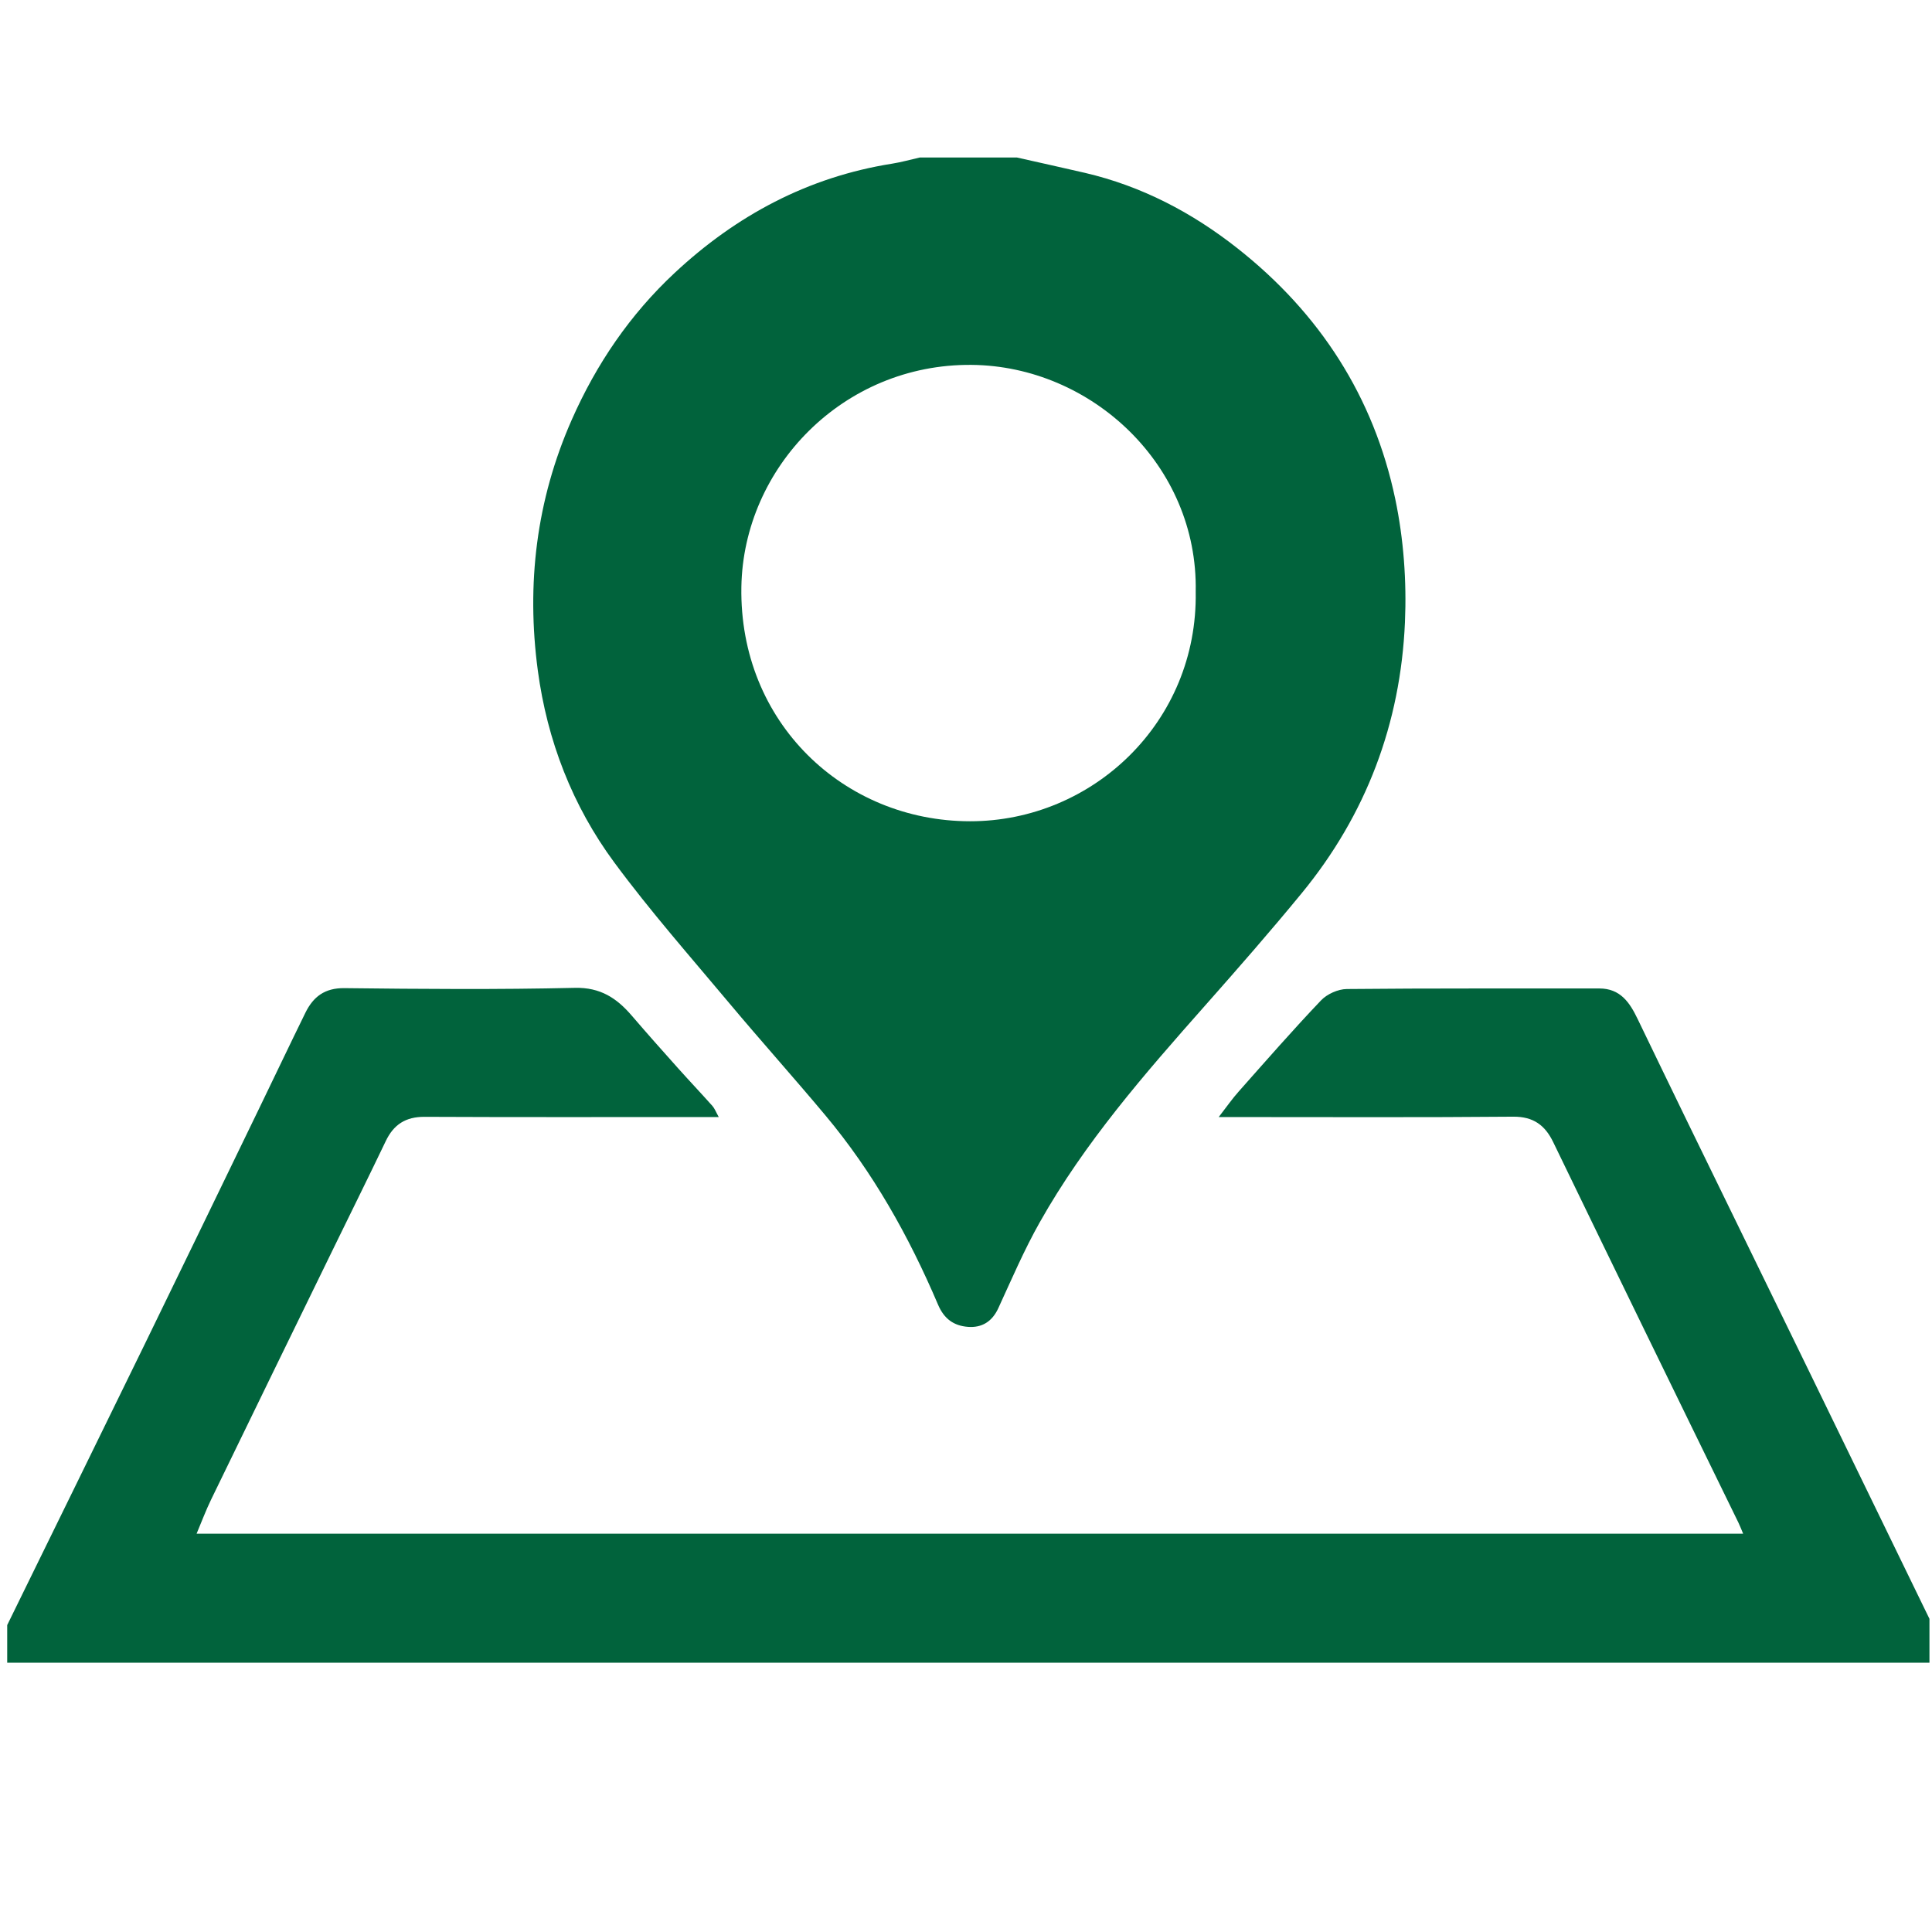 <?xml version="1.0" encoding="utf-8"?>
<!-- Generator: Adobe Illustrator 16.0.0, SVG Export Plug-In . SVG Version: 6.00 Build 0)  -->
<!DOCTYPE svg PUBLIC "-//W3C//DTD SVG 1.1 Basic//EN" "http://www.w3.org/Graphics/SVG/1.1/DTD/svg11-basic.dtd">
<svg version="1.1" baseProfile="basic" id="Ebene_1"
	 xmlns="http://www.w3.org/2000/svg" xmlns:xlink="http://www.w3.org/1999/xlink" x="0px" y="0px" width="93.544px"
	 height="93.543px" viewBox="0 0 93.544 93.543" xml:space="preserve">
<g>
	<path fill-rule="evenodd" clip-rule="evenodd" fill="#01633C" d="M49.238,7.626c1.096,0.248,2.192,0.488,3.286,0.742
		c2.751,0.641,5.197,1.923,7.396,3.658c3.975,3.134,6.596,7.184,7.636,12.136c0.407,1.94,0.555,3.985,0.469,5.968
		c-0.213,4.892-1.871,9.307-4.995,13.113c-1.521,1.853-3.101,3.659-4.691,5.455c-2.922,3.301-5.822,6.622-7.997,10.485
		c-0.754,1.337-1.362,2.758-2.005,4.156c-0.301,0.655-0.801,0.958-1.474,0.905c-0.674-0.053-1.149-0.377-1.446-1.077
		c-1.405-3.301-3.148-6.413-5.463-9.175c-1.521-1.819-3.107-3.586-4.631-5.405c-1.887-2.254-3.836-4.466-5.58-6.828
		c-2.031-2.749-3.25-5.911-3.703-9.295c-0.559-4.175-0.076-8.246,1.644-12.141c1.193-2.704,2.826-5.098,4.978-7.106
		c2.984-2.786,6.46-4.648,10.535-5.293c0.449-0.071,0.891-0.197,1.337-0.298C46.101,7.626,47.67,7.626,49.238,7.626z M57.894,28.647
		c0.121-6.116-5.042-10.93-10.857-10.98c-6.203-0.054-11.042,4.958-11.141,10.751c-0.111,6.555,4.955,11.341,11.069,11.346
		C52.916,39.768,58.003,34.951,57.894,28.647z"/>
	<path fill-rule="evenodd" clip-rule="evenodd" fill="#01633C" d="M0.349,78.683c2.225-4.541,4.454-9.079,6.671-13.624
		c1.851-3.794,3.688-7.595,5.529-11.394c0.746-1.541,1.482-3.088,2.236-4.626c0.379-0.774,0.934-1.206,1.888-1.195
		c3.718,0.043,7.439,0.073,11.157-0.014c1.239-0.029,2.029,0.496,2.759,1.346c0.733,0.854,1.481,1.696,2.232,2.535
		c0.552,0.617,1.122,1.219,1.673,1.837c0.108,0.122,0.168,0.289,0.306,0.537c-0.357,0-0.622,0-0.886,0
		c-4.453,0-8.907,0.011-13.36-0.01c-0.911-0.004-1.493,0.371-1.876,1.174c-0.815,1.702-1.653,3.393-2.481,5.089
		c-1.993,4.085-3.987,8.17-5.971,12.259c-0.258,0.53-0.464,1.084-0.708,1.663c24.972,0,49.89,0,74.882,0
		c-0.084-0.198-0.149-0.372-0.229-0.537c-1.525-3.126-3.055-6.25-4.576-9.377c-1.469-3.013-2.93-6.029-4.391-9.045
		c-0.393-0.814-0.956-1.241-1.936-1.233c-4.428,0.039-8.855,0.018-13.283,0.018c-0.272,0-0.544,0-0.977,0
		c0.381-0.49,0.654-0.887,0.974-1.244c1.313-1.48,2.615-2.973,3.98-4.405c0.293-0.308,0.824-0.546,1.248-0.55
		c4.073-0.041,8.148-0.02,12.222-0.027c1.025-0.002,1.477,0.683,1.858,1.475c0.81,1.677,1.619,3.354,2.434,5.029
		c1.97,4.041,3.944,8.08,5.912,12.121c1.816,3.728,3.628,7.459,5.44,11.188c0.115,0.236,0.229,0.471,0.345,0.707
		c0,0.708,0,1.417,0,2.125c-31.023,0-62.048,0-93.072,0C0.349,79.897,0.349,79.29,0.349,78.683z"/>
</g>
</svg>
